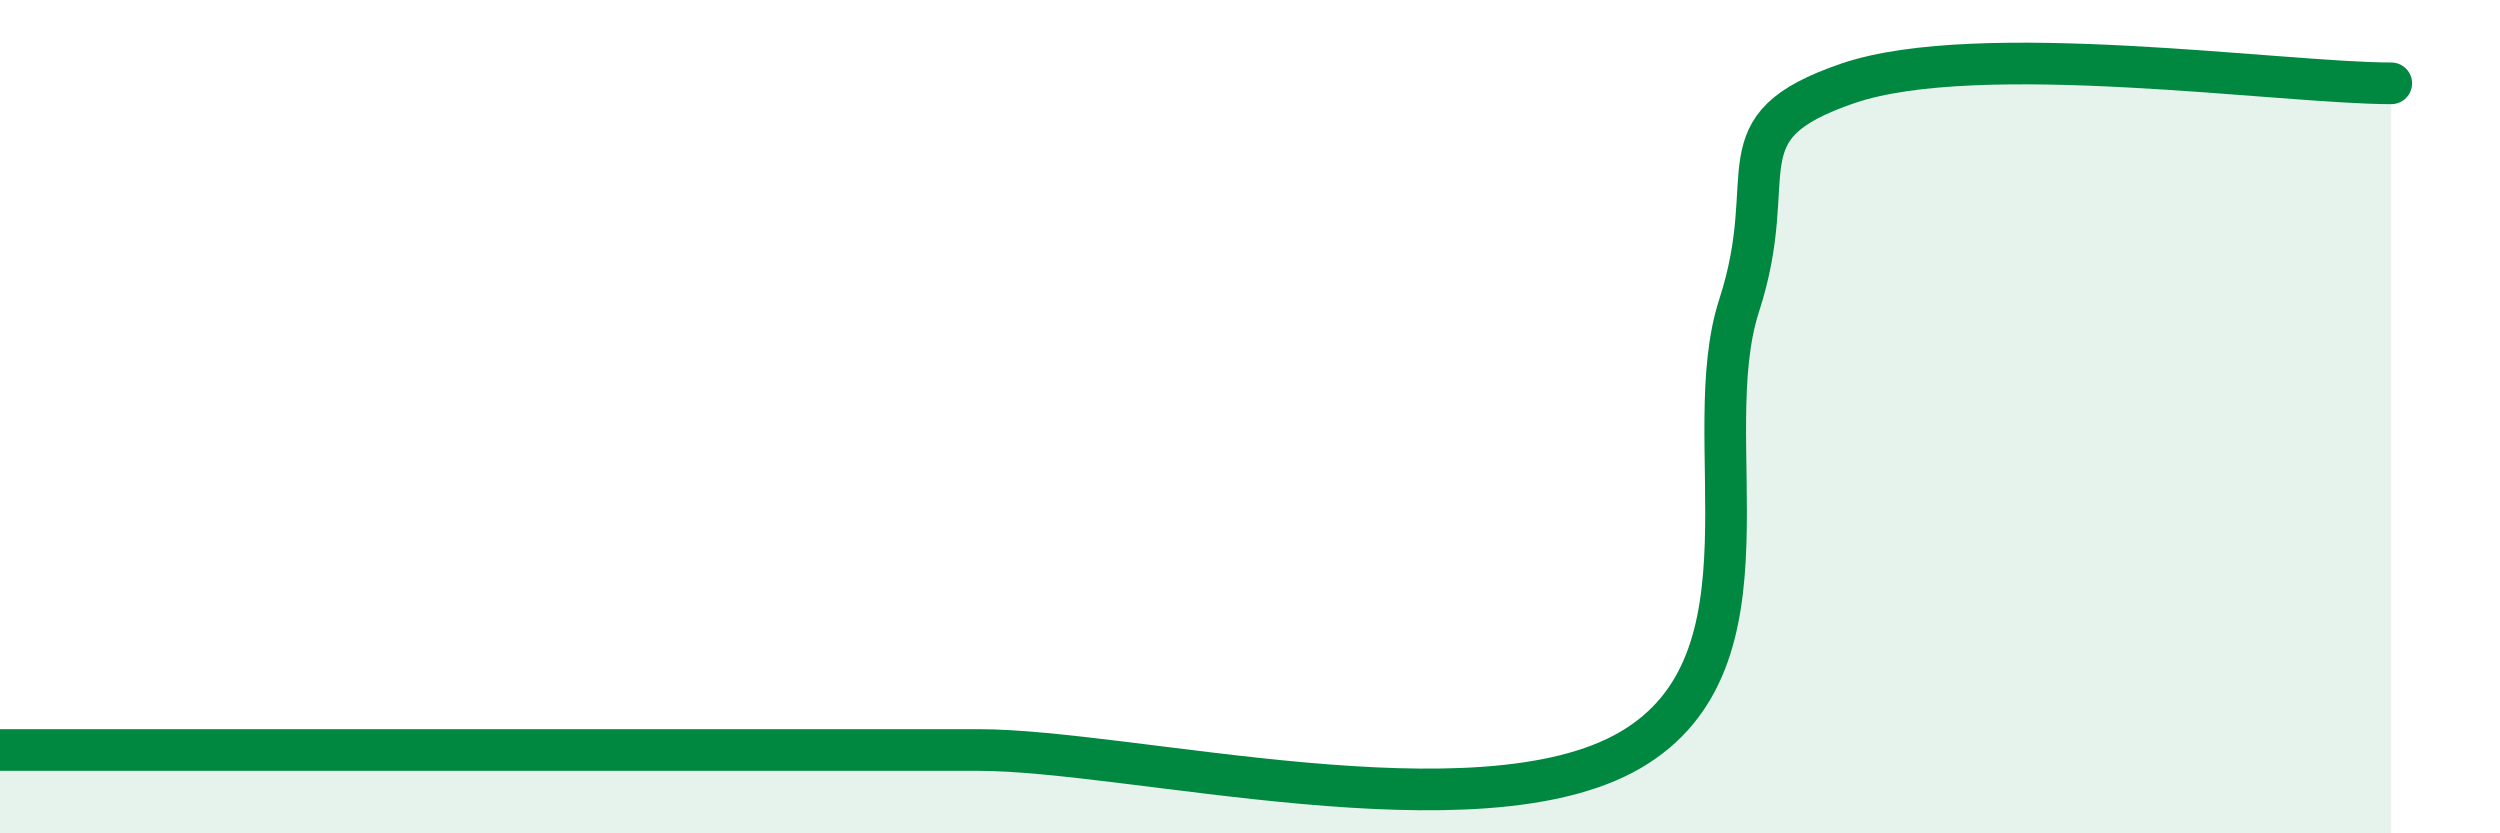 
    <svg width="60" height="20" viewBox="0 0 60 20" xmlns="http://www.w3.org/2000/svg">
      <path
        d="M 0,18 C 2.09,18 6.26,18 10.43,18 C 14.6,18 18.26,18 20.87,18 C 23.48,18 19.83,18 23.48,18 C 27.13,18 35.48,20.13 39.13,18 C 42.78,15.87 40.7,10.53 41.74,7.33 C 42.78,4.13 41.22,3.07 44.35,2 C 47.48,0.93 54.78,2 57.39,2L57.39 20L0 20Z"
        fill="#008740"
        opacity="0.1"
        stroke-linecap="round"
        stroke-linejoin="round"
      />
      <path
        d="M 0,18 C 2.09,18 6.26,18 10.43,18 C 14.6,18 18.26,18 20.87,18 C 23.48,18 19.83,18 23.48,18 C 27.13,18 35.48,20.13 39.13,18 C 42.78,15.87 40.7,10.53 41.74,7.33 C 42.78,4.13 41.22,3.07 44.35,2 C 47.48,0.93 54.78,2 57.39,2"
        stroke="#008740"
        stroke-width="1"
        fill="none"
        stroke-linecap="round"
        stroke-linejoin="round"
      />
    </svg>
  
